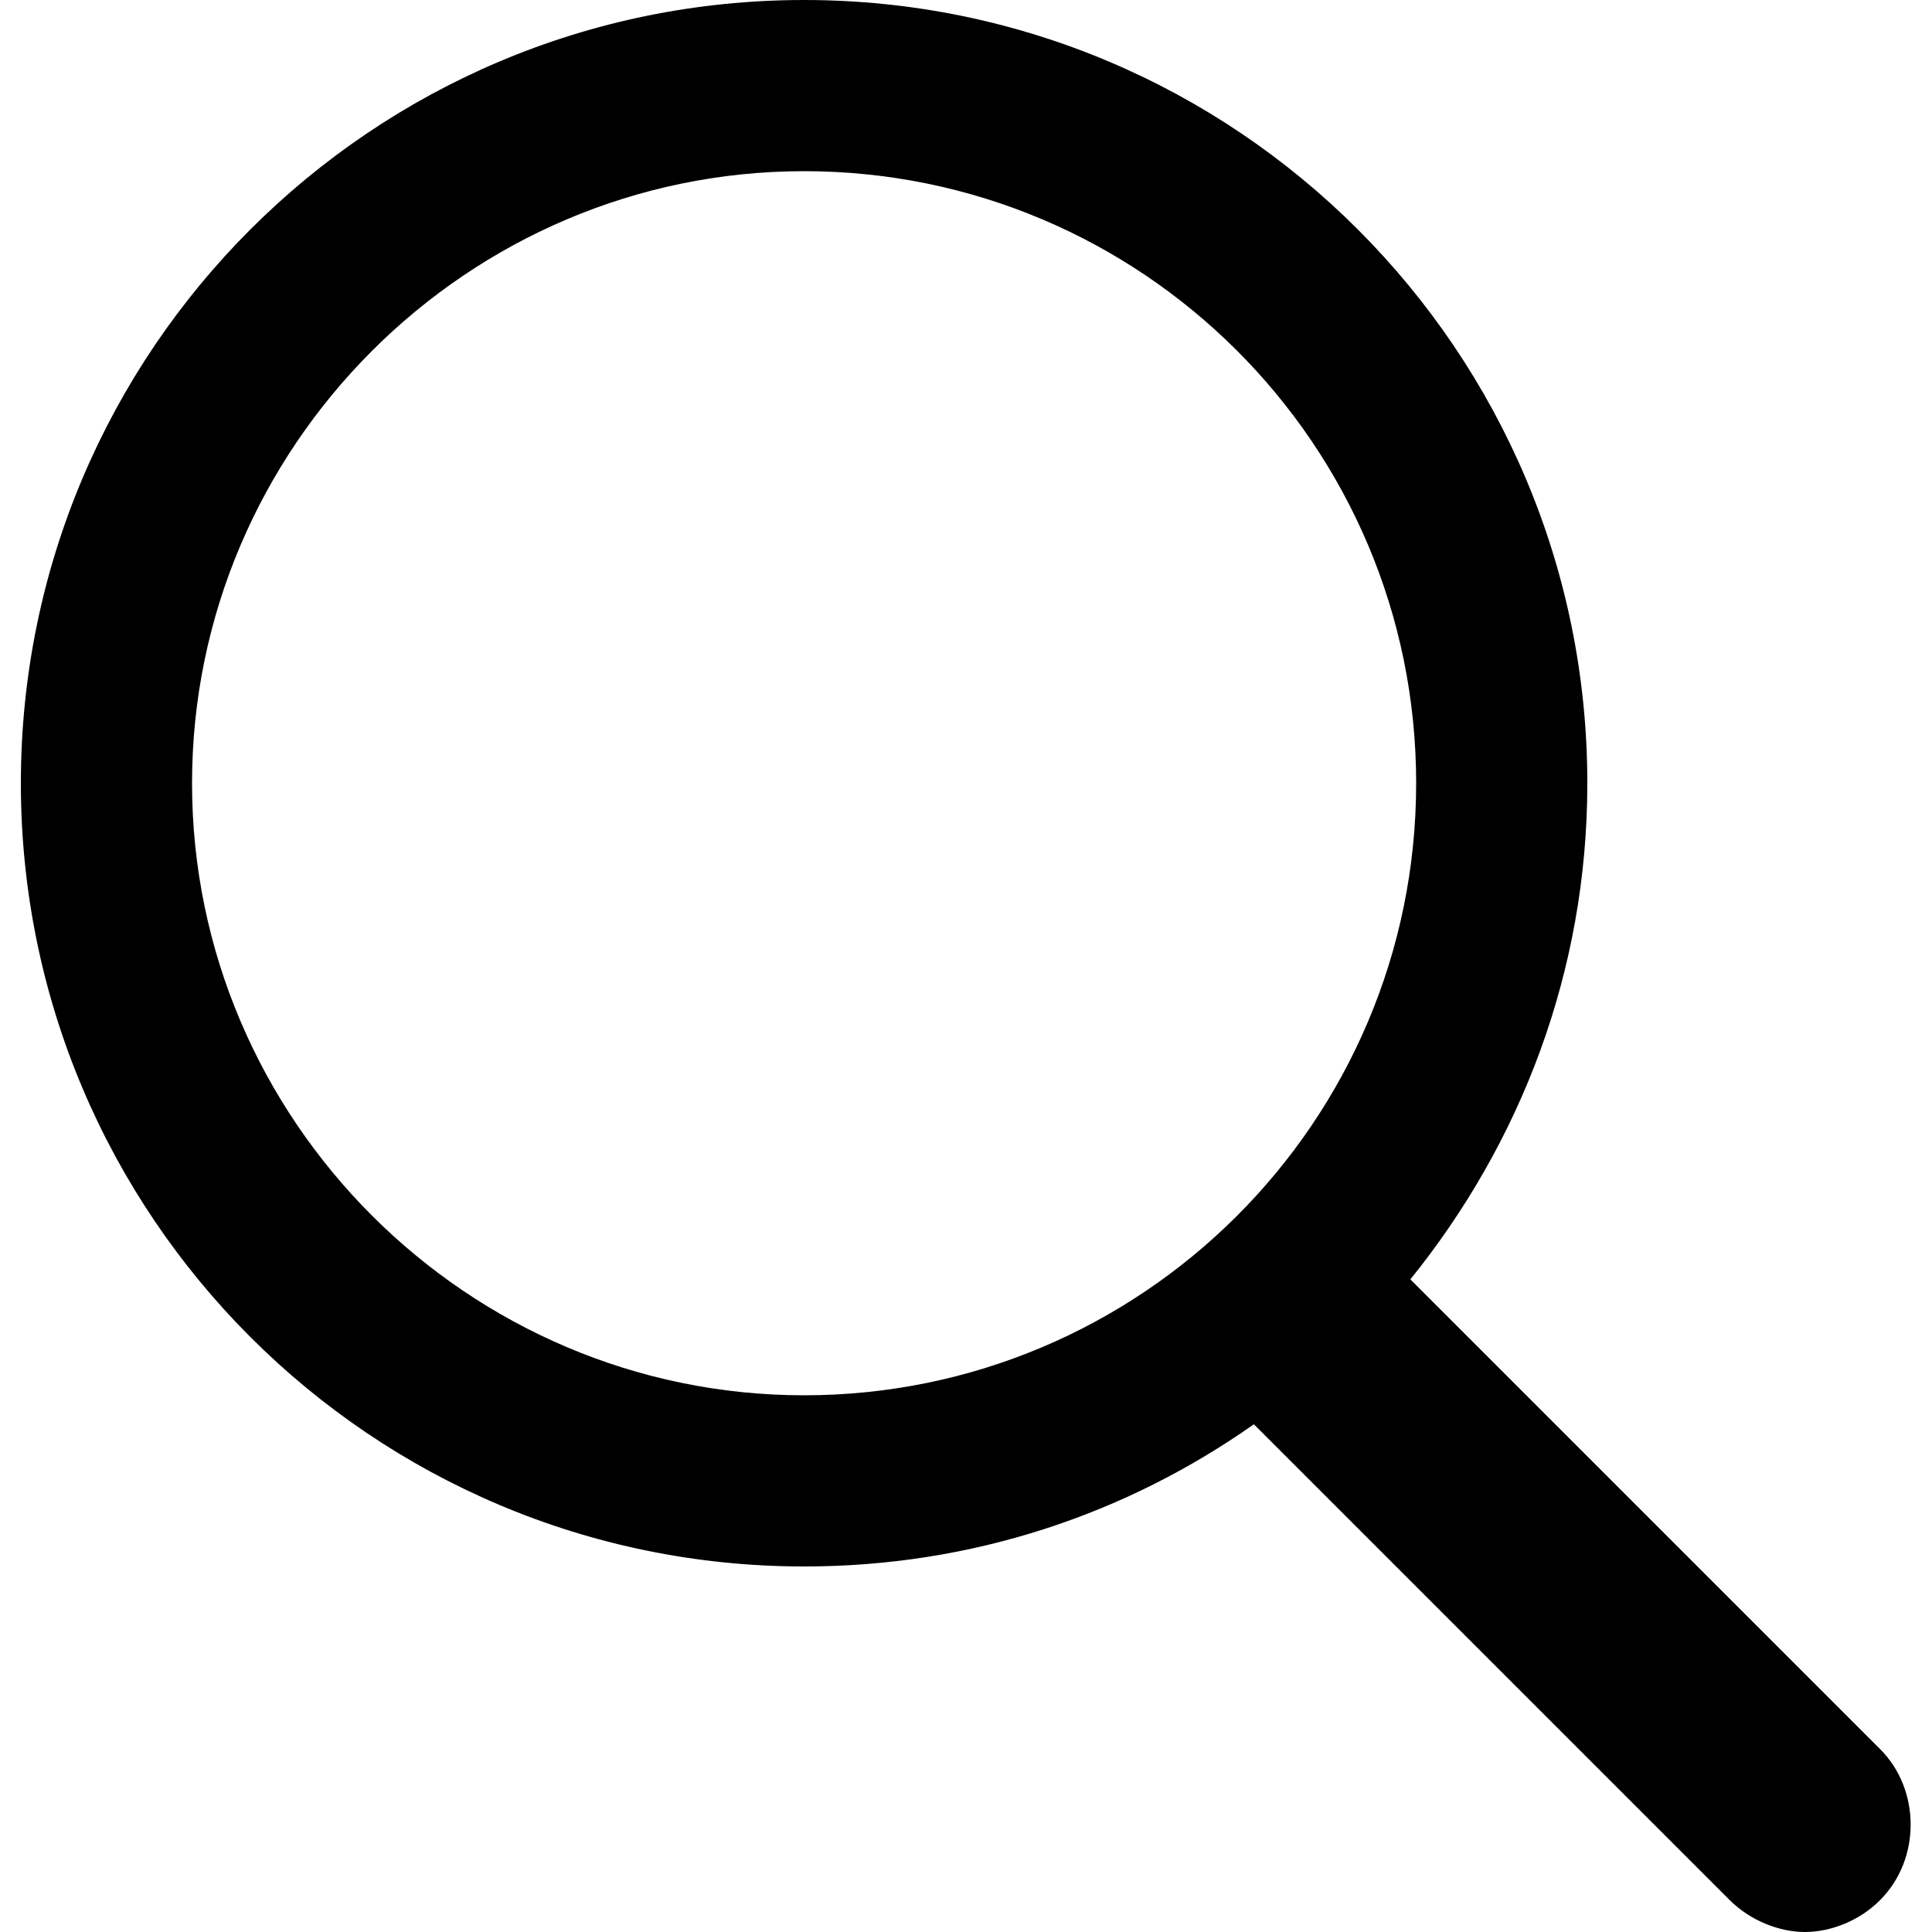 <?xml version="1.0" encoding="utf-8"?>
<!-- Generator: Adobe Illustrator 22.1.0, SVG Export Plug-In . SVG Version: 6.00 Build 0)  -->
<svg version="1.1" id="Layer_1" xmlns="http://www.w3.org/2000/svg" xmlns:xlink="http://www.w3.org/1999/xlink" x="0px" y="0px"
	 viewBox="0 0 500 500" style="enable-background:new 0 0 500 500;" xml:space="preserve">
<g id="Topmenu">
	<g id="search---wide" transform="translate(-1171, -177)">
		<g id="Search" transform="translate(0, 114)">
			<g id="searchbar" transform="translate(353, 40)">
				<path id="Shape" d="M823.4,225.7c0,111.9,90.8,202.7,202.7,202.7c43.5,0,83.3-13.5,116.4-36.8l123.1,123.1
					c5.3,5.3,12.8,8.3,19.5,8.3c6.8,0,14.3-3,19.5-8.3c10.5-10.5,10.5-28.5,0-39l-121.6-121.6c28.5-35.3,45.8-79.6,45.8-128.4
					c0-111.9-90.8-202.7-202.7-202.7S823.4,113.8,823.4,225.7z M867.7,225.7c0-87.1,71.3-158.4,158.4-158.4s158.4,70.6,158.4,158.4
					c0,87.8-71.3,158.4-158.4,158.4S867.7,312.8,867.7,225.7z"/>
			</g>
		</g>
	</g>
</g>
</svg>
